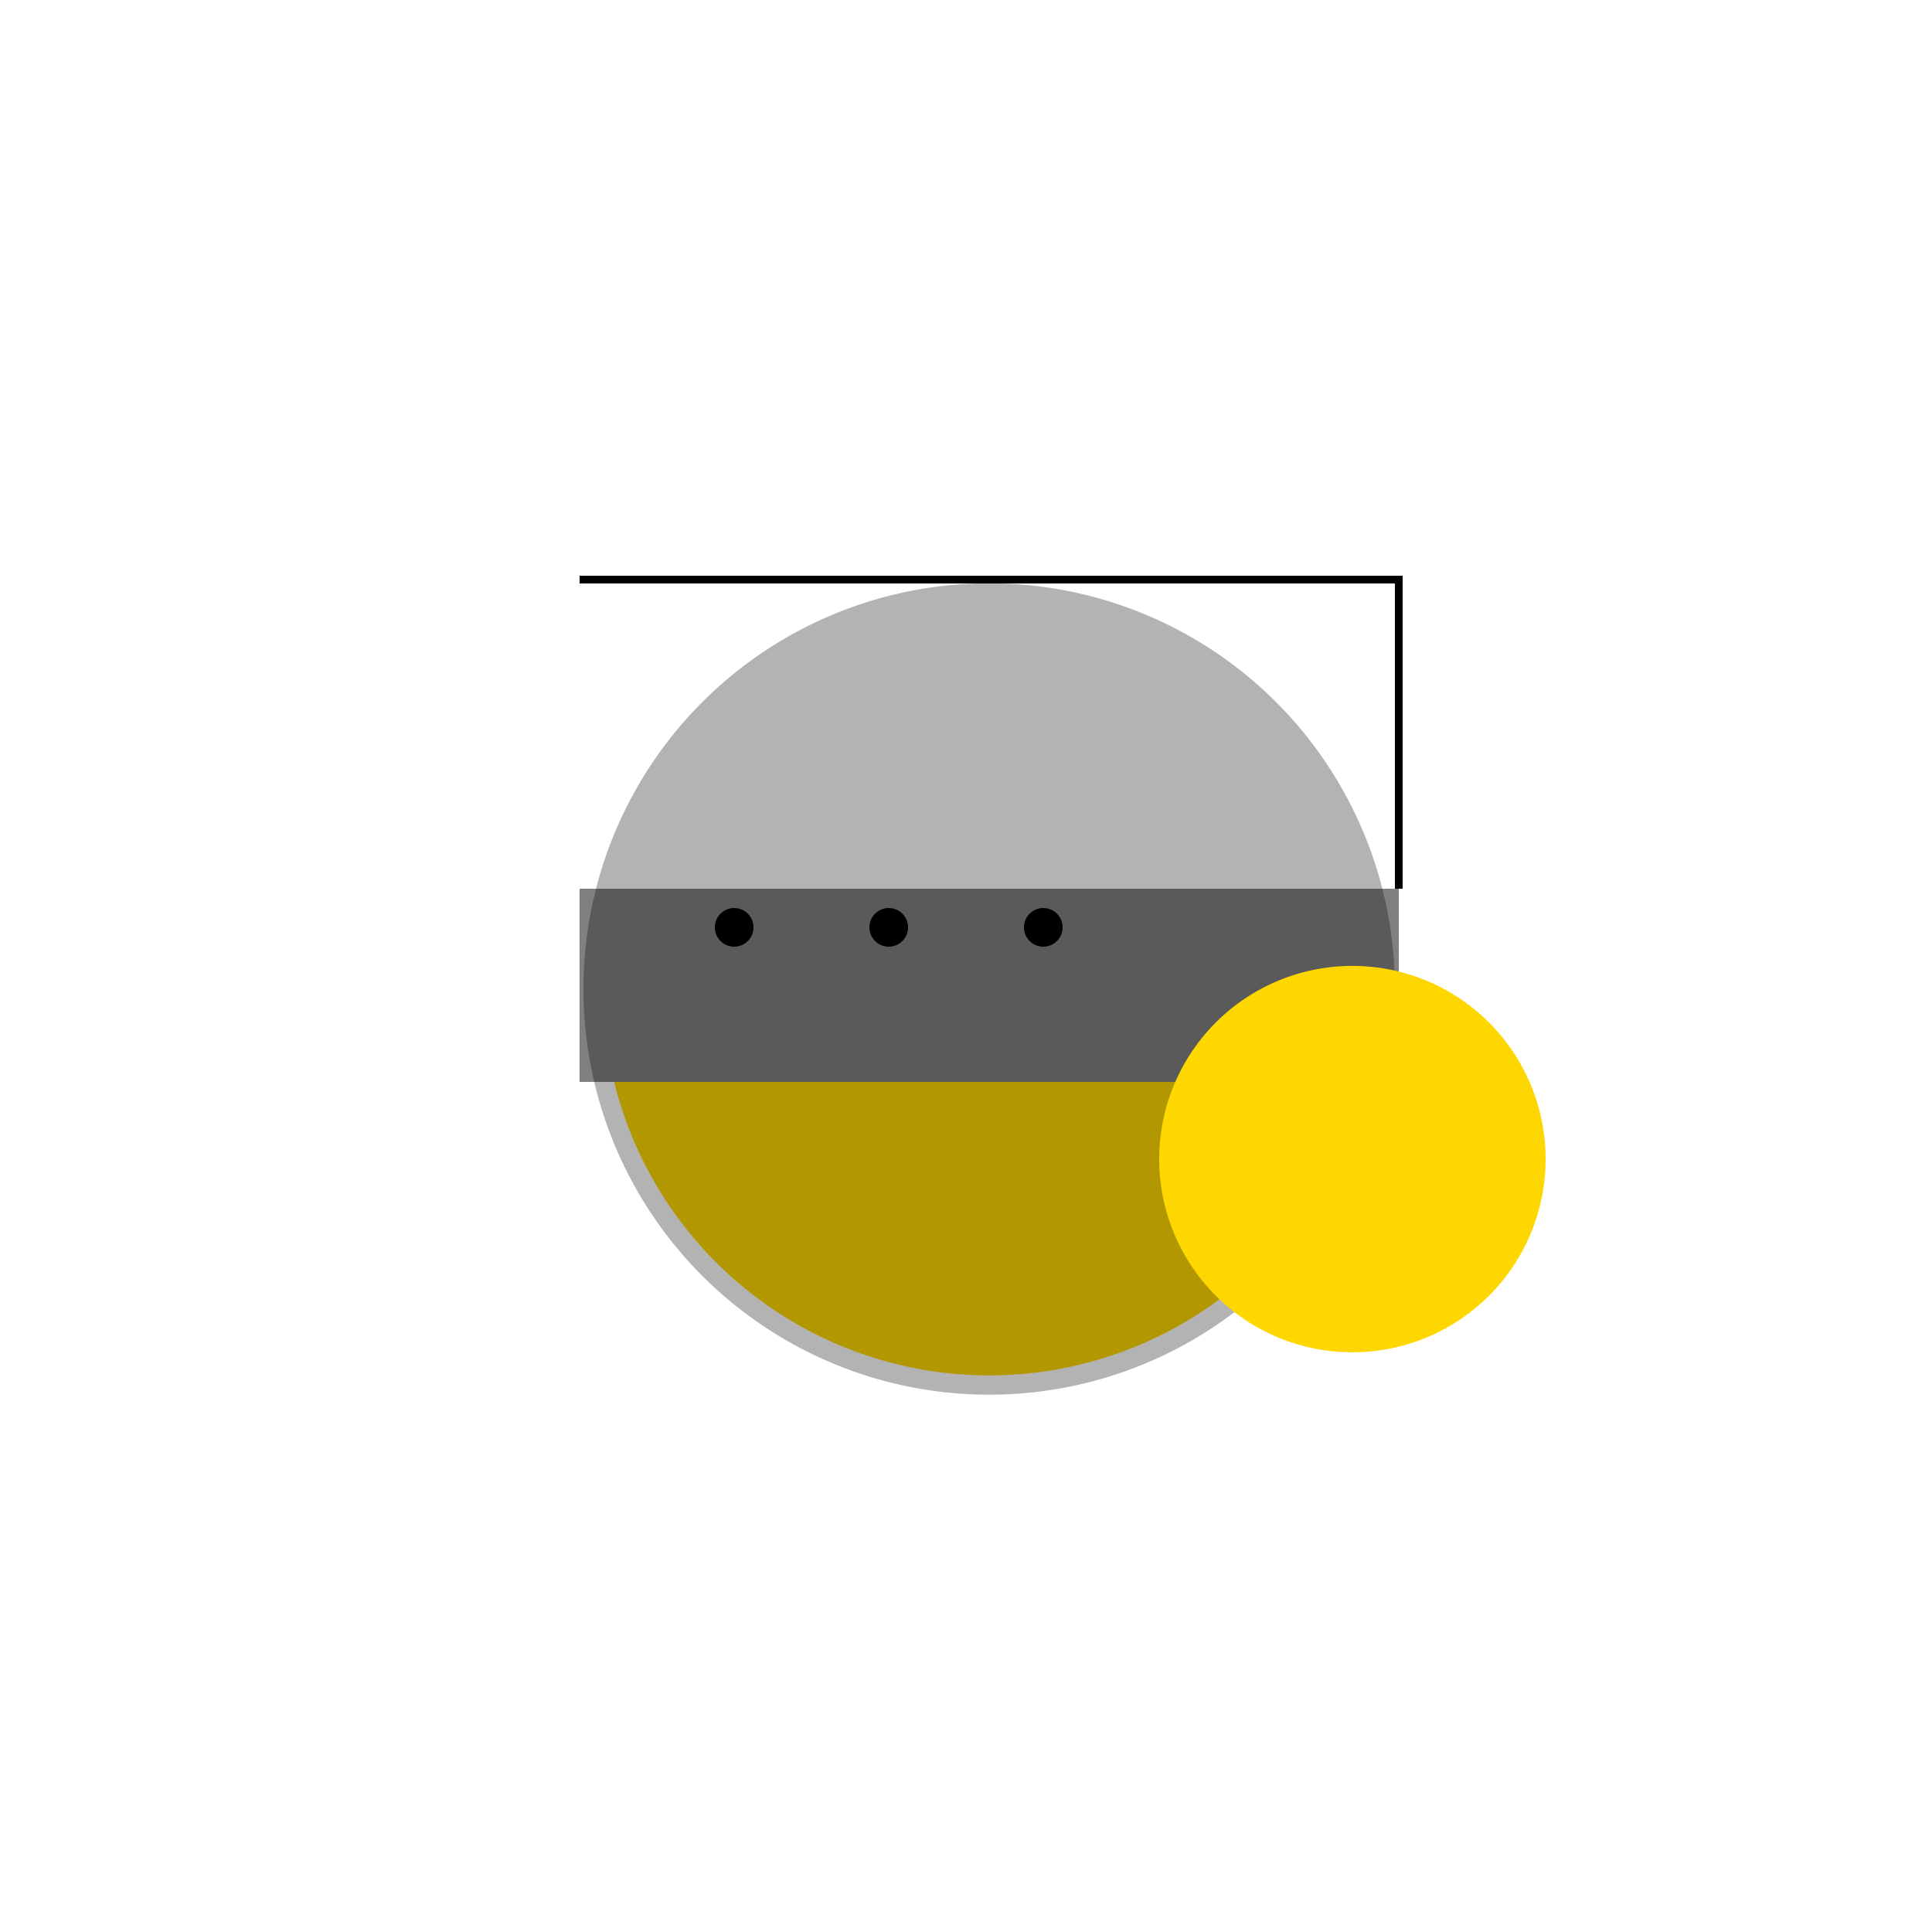 <!--

Generated by DrawGPT.
Free, open source, AI generated images in SVG, PNG, and HTML Canvas format.
https://drawgpt.ai

Created: 2023-09-27T03:06:59.336Z
Link: https://drawgpt.ai/prompt/85442/

-->
<svg xmlns="http://www.w3.org/2000/svg" xmlns:xlink="http://www.w3.org/1999/xlink" width="500" height="500"><defs><radialGradient id="c2s_1" cx="220px" cy="220px" r="100px" fx="220px" fy="220px" gradientUnits="userSpaceOnUse"/></defs><g><path fill="#FFD700" stroke="none" paint-order="stroke fill markers" d=" M 356 256 A 100 100 0 1 1 356 255.9"/><path fill="#FFFFFF" stroke="none" paint-order="stroke fill markers" d=" M 150 150 L 362 150 L 362 230 L 150 230 L 150 150 Z"/><path fill="#808080" stroke="none" paint-order="stroke fill markers" d=" M 150 230 L 362 230 L 362 280 L 150 280 L 150 230 Z"/><path fill="#000000" stroke="none" paint-order="stroke fill markers" d=" M 195 240 A 5 5 0 1 1 195 239.995"/><path fill="#000000" stroke="none" paint-order="stroke fill markers" d=" M 235 240 A 5 5 0 1 1 235 239.995"/><path fill="#000000" stroke="none" paint-order="stroke fill markers" d=" M 275 240 A 5 5 0 1 1 275 239.995"/><path fill="rgb(0,0,0)" stroke="none" paint-order="stroke fill markers" d=" M 361 256 A 105 105 0 1 1 361 255.895" fill-opacity="0.3"/><path fill="url(#c2s_1)" stroke="none" paint-order="stroke fill markers" d=" M 356 256 A 100 100 0 1 1 356 255.9"/><path fill="url(#c2s_1)" stroke="#000000" paint-order="fill stroke markers" d=" M 150 150 L 362 150 L 362 230" stroke-miterlimit="10" stroke-width="2" stroke-dasharray=""/><path fill="#FFD700" stroke="none" paint-order="stroke fill markers" d=" M 400 300 A 50 50 0 1 1 400 299.95"/><path fill="none" stroke="#FFD700" paint-order="fill stroke markers" d=" M 380 300 A 30 30 0 0 1 320 300" stroke-miterlimit="10" stroke-width="8" stroke-dasharray=""/></g></svg>